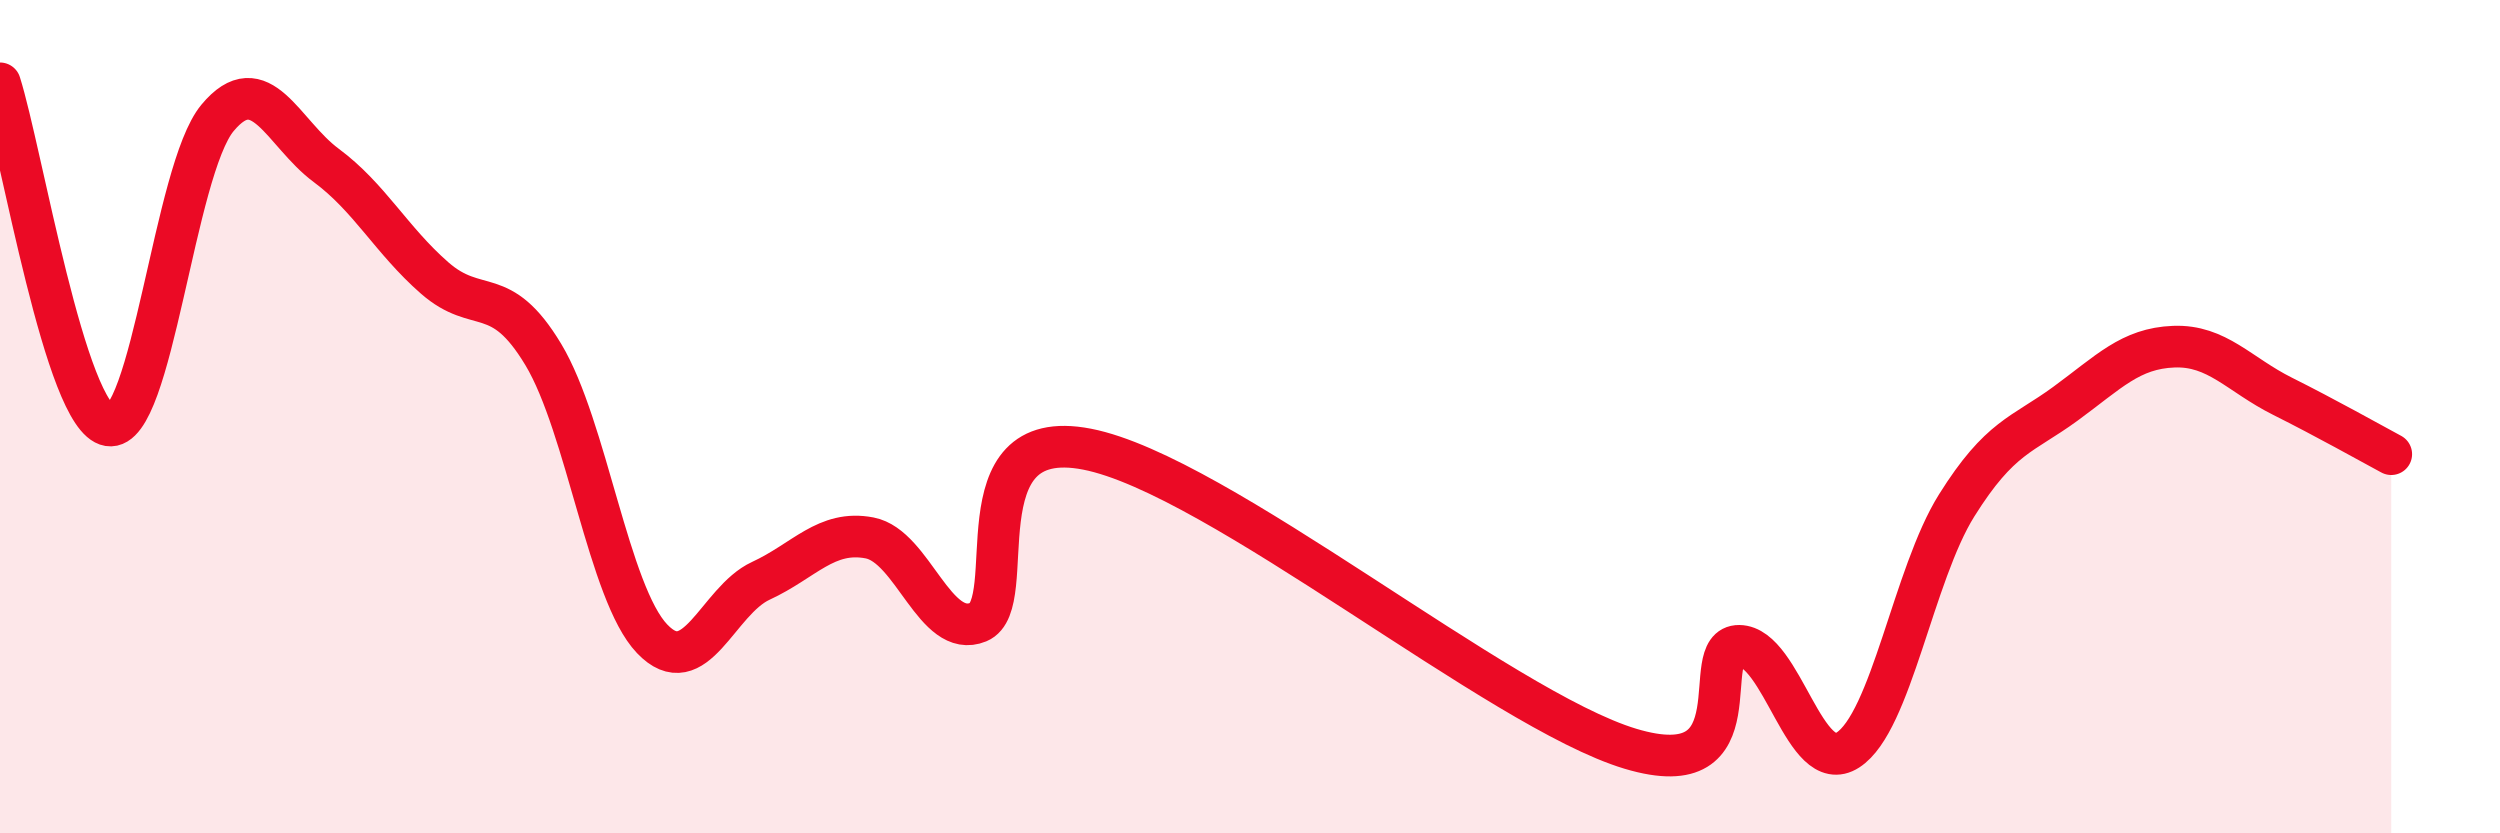 
    <svg width="60" height="20" viewBox="0 0 60 20" xmlns="http://www.w3.org/2000/svg">
      <path
        d="M 0,2 C 0.52,3.64 1.57,10.04 2.61,10.21 C 3.65,10.38 4.18,4.08 5.22,2.83 C 6.26,1.58 6.79,3.2 7.83,3.97 C 8.87,4.74 9.39,5.76 10.43,6.67 C 11.47,7.58 12,6.78 13.04,8.51 C 14.08,10.24 14.61,14.24 15.65,15.33 C 16.69,16.42 17.22,14.42 18.26,13.94 C 19.3,13.46 19.83,12.71 20.87,12.91 C 21.91,13.11 22.44,15.36 23.48,14.93 C 24.52,14.5 22.96,10.17 26.09,10.78 C 29.22,11.39 36,17.03 39.13,17.97 C 42.26,18.91 40.7,15.49 41.74,15.5 C 42.78,15.51 43.31,18.67 44.35,18 C 45.39,17.33 45.92,13.79 46.96,12.13 C 48,10.47 48.53,10.45 49.57,9.69 C 50.61,8.93 51.13,8.36 52.17,8.32 C 53.21,8.28 53.74,8.99 54.78,9.51 C 55.82,10.03 56.87,10.62 57.39,10.9L57.39 20L0 20Z"
        fill="#EB0A25"
        opacity="0.1"
        stroke-linecap="round"
        stroke-linejoin="round"
      />
      <path
        d="M 0,2 C 0.52,3.64 1.57,10.04 2.61,10.21 C 3.65,10.38 4.18,4.08 5.22,2.83 C 6.26,1.58 6.79,3.2 7.83,3.97 C 8.87,4.74 9.39,5.76 10.43,6.67 C 11.47,7.58 12,6.78 13.04,8.51 C 14.08,10.24 14.61,14.24 15.65,15.33 C 16.69,16.42 17.22,14.42 18.26,13.94 C 19.3,13.46 19.83,12.71 20.87,12.91 C 21.91,13.11 22.44,15.36 23.48,14.93 C 24.52,14.5 22.96,10.17 26.09,10.78 C 29.22,11.39 36,17.03 39.13,17.97 C 42.26,18.91 40.7,15.49 41.74,15.5 C 42.78,15.51 43.31,18.67 44.35,18 C 45.39,17.33 45.92,13.79 46.96,12.13 C 48,10.47 48.53,10.45 49.57,9.69 C 50.61,8.93 51.13,8.36 52.17,8.32 C 53.21,8.28 53.74,8.99 54.78,9.51 C 55.82,10.03 56.87,10.62 57.39,10.9"
        stroke="#EB0A25"
        stroke-width="1"
        fill="none"
        stroke-linecap="round"
        stroke-linejoin="round"
      />
    </svg>
  
